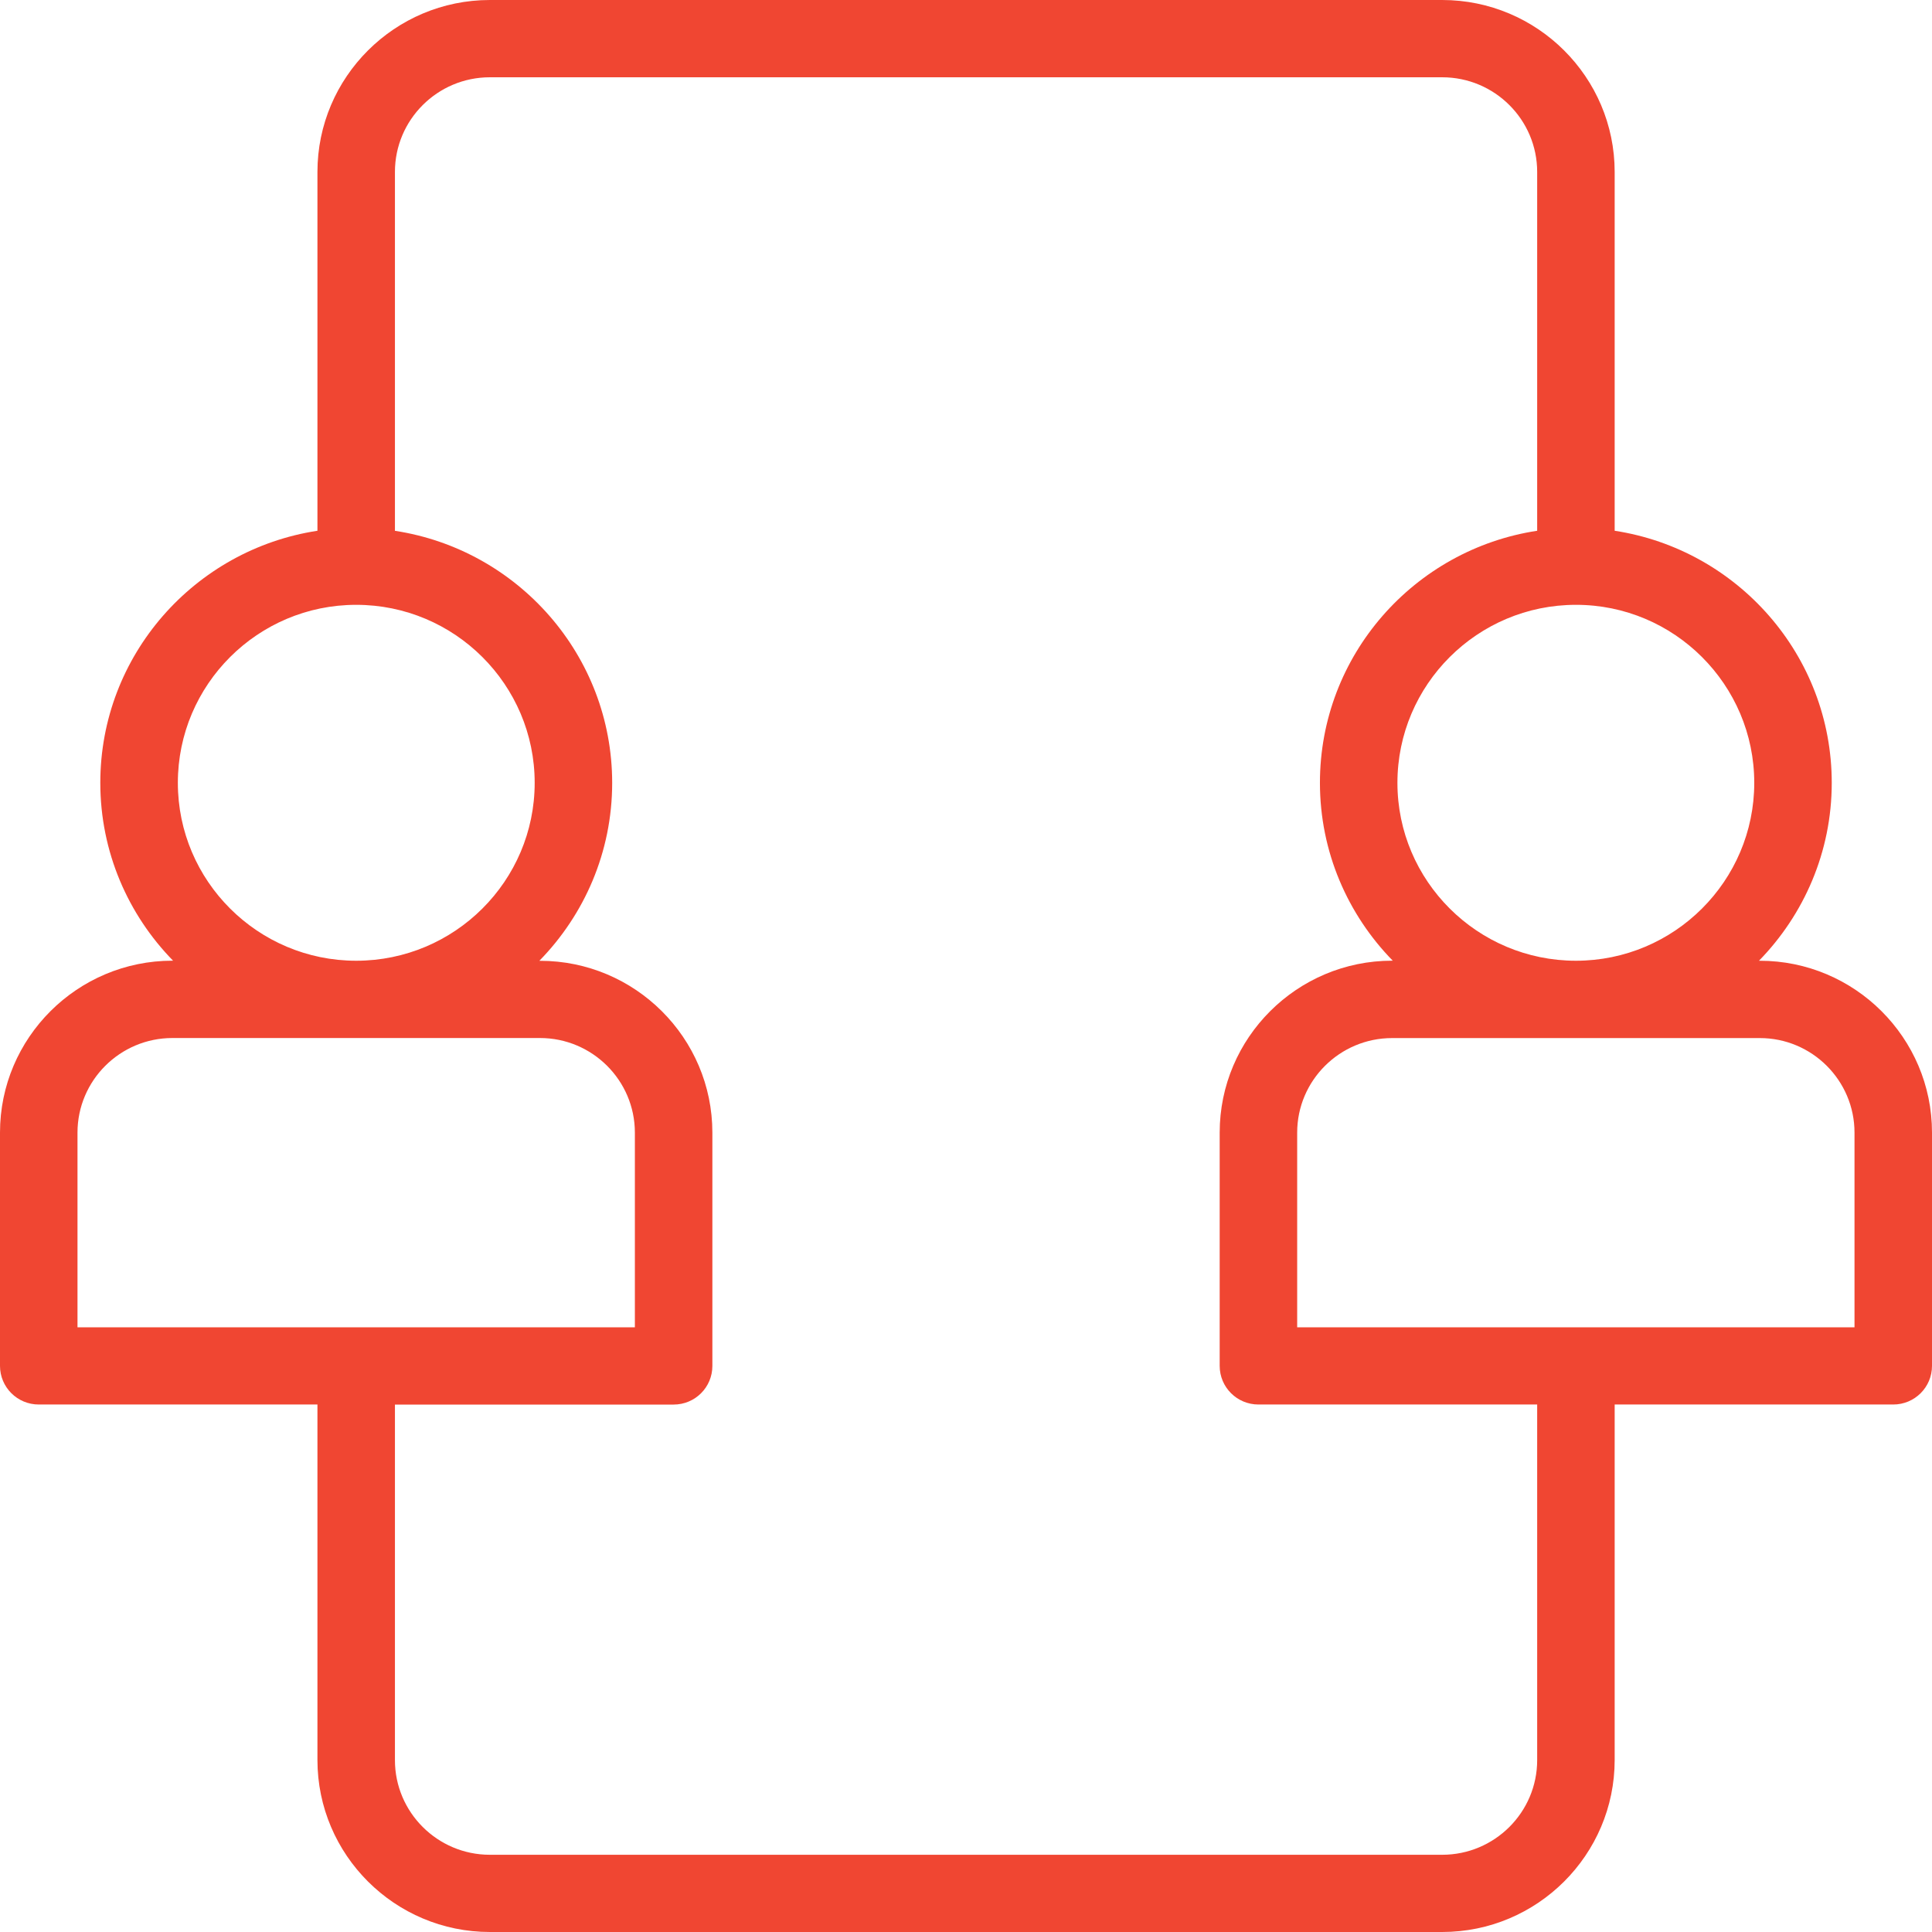 <svg width="36" height="36" viewBox="0 0 36 36" fill="none" xmlns="http://www.w3.org/2000/svg">
<path d="M32.79 17.902H32.776C33.613 17.044 34.132 15.876 34.132 14.587C34.132 12.21 32.373 10.239 30.087 9.89V3.204C30.087 1.437 28.645 0 26.873 0H9.128C7.356 0 5.915 1.438 5.915 3.204V9.89C3.628 10.239 1.869 12.209 1.869 14.586C1.869 15.875 2.387 17.044 3.225 17.901H3.213C1.441 17.901 0 19.338 0 21.104V25.451C0 25.849 0.323 26.171 0.722 26.171H5.915V32.795C5.915 34.562 7.357 36 9.128 36H26.873C28.645 36 30.087 34.562 30.087 32.795V26.171H35.278C35.677 26.171 36 25.849 36 25.451V21.104C36 19.338 34.56 17.902 32.79 17.902ZM34.556 21.105V24.732H24.171V21.105C24.171 20.133 24.965 19.343 25.94 19.343H32.79C33.764 19.342 34.556 20.133 34.556 21.105ZM32.688 14.587C32.688 16.415 31.198 17.902 29.365 17.902C27.531 17.902 26.039 16.415 26.039 14.587C26.039 12.758 27.531 11.27 29.365 11.27C31.197 11.269 32.688 12.758 32.688 14.587ZM3.314 14.587C3.314 12.758 4.804 11.27 6.637 11.27C8.472 11.27 9.963 12.758 9.963 14.587C9.963 16.415 8.472 17.902 6.637 17.902C4.804 17.902 3.314 16.415 3.314 14.587ZM3.213 19.342H10.062C11.037 19.342 11.83 20.133 11.83 21.105V24.732H1.444V21.105C1.444 20.133 2.237 19.342 3.213 19.342ZM28.643 32.797C28.643 33.77 27.849 34.561 26.873 34.561H9.128C8.152 34.561 7.359 33.769 7.359 32.797V26.172H12.552C12.951 26.172 13.274 25.851 13.274 25.452V21.105C13.274 19.339 11.833 17.903 10.062 17.903H10.05C10.889 17.045 11.407 15.877 11.407 14.588C11.407 12.21 9.646 10.239 7.359 9.891V3.204C7.359 2.231 8.152 1.44 9.128 1.44H26.873C27.85 1.44 28.643 2.231 28.643 3.204V9.89C26.354 10.238 24.595 12.209 24.595 14.586C24.595 15.875 25.114 17.044 25.952 17.901H25.94C24.169 17.901 22.727 19.338 22.727 21.104V25.451C22.727 25.849 23.05 26.171 23.449 26.171H28.643V32.797Z" fill="#F04632"/>
</svg>
